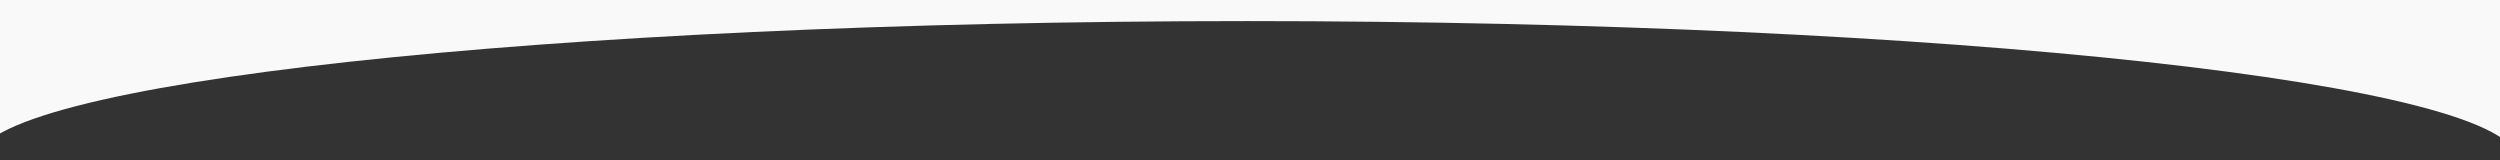 <?xml version="1.0" encoding="UTF-8"?> <!-- Generator: Adobe Illustrator 19.0.0, SVG Export Plug-In . SVG Version: 6.00 Build 0) --> <svg xmlns="http://www.w3.org/2000/svg" xmlns:xlink="http://www.w3.org/1999/xlink" version="1.1" id="Capa_1" x="0px" y="0px" viewBox="0 210 1280 82" style="enable-background:new 0 210 1280 82;" xml:space="preserve"><rect x="0" y="210" width="1280" height="82" fill="#333333" stroke="none"/> <style type="text/css"> .st0{fill:#F9F9F9;} </style> <path id="XMLID_4_" class="st0" d="M-12,210v82c0-39.3,291.2-71.2,650.5-71.2S1289,252.7,1289,292v-82H-12z"></path> </svg> 